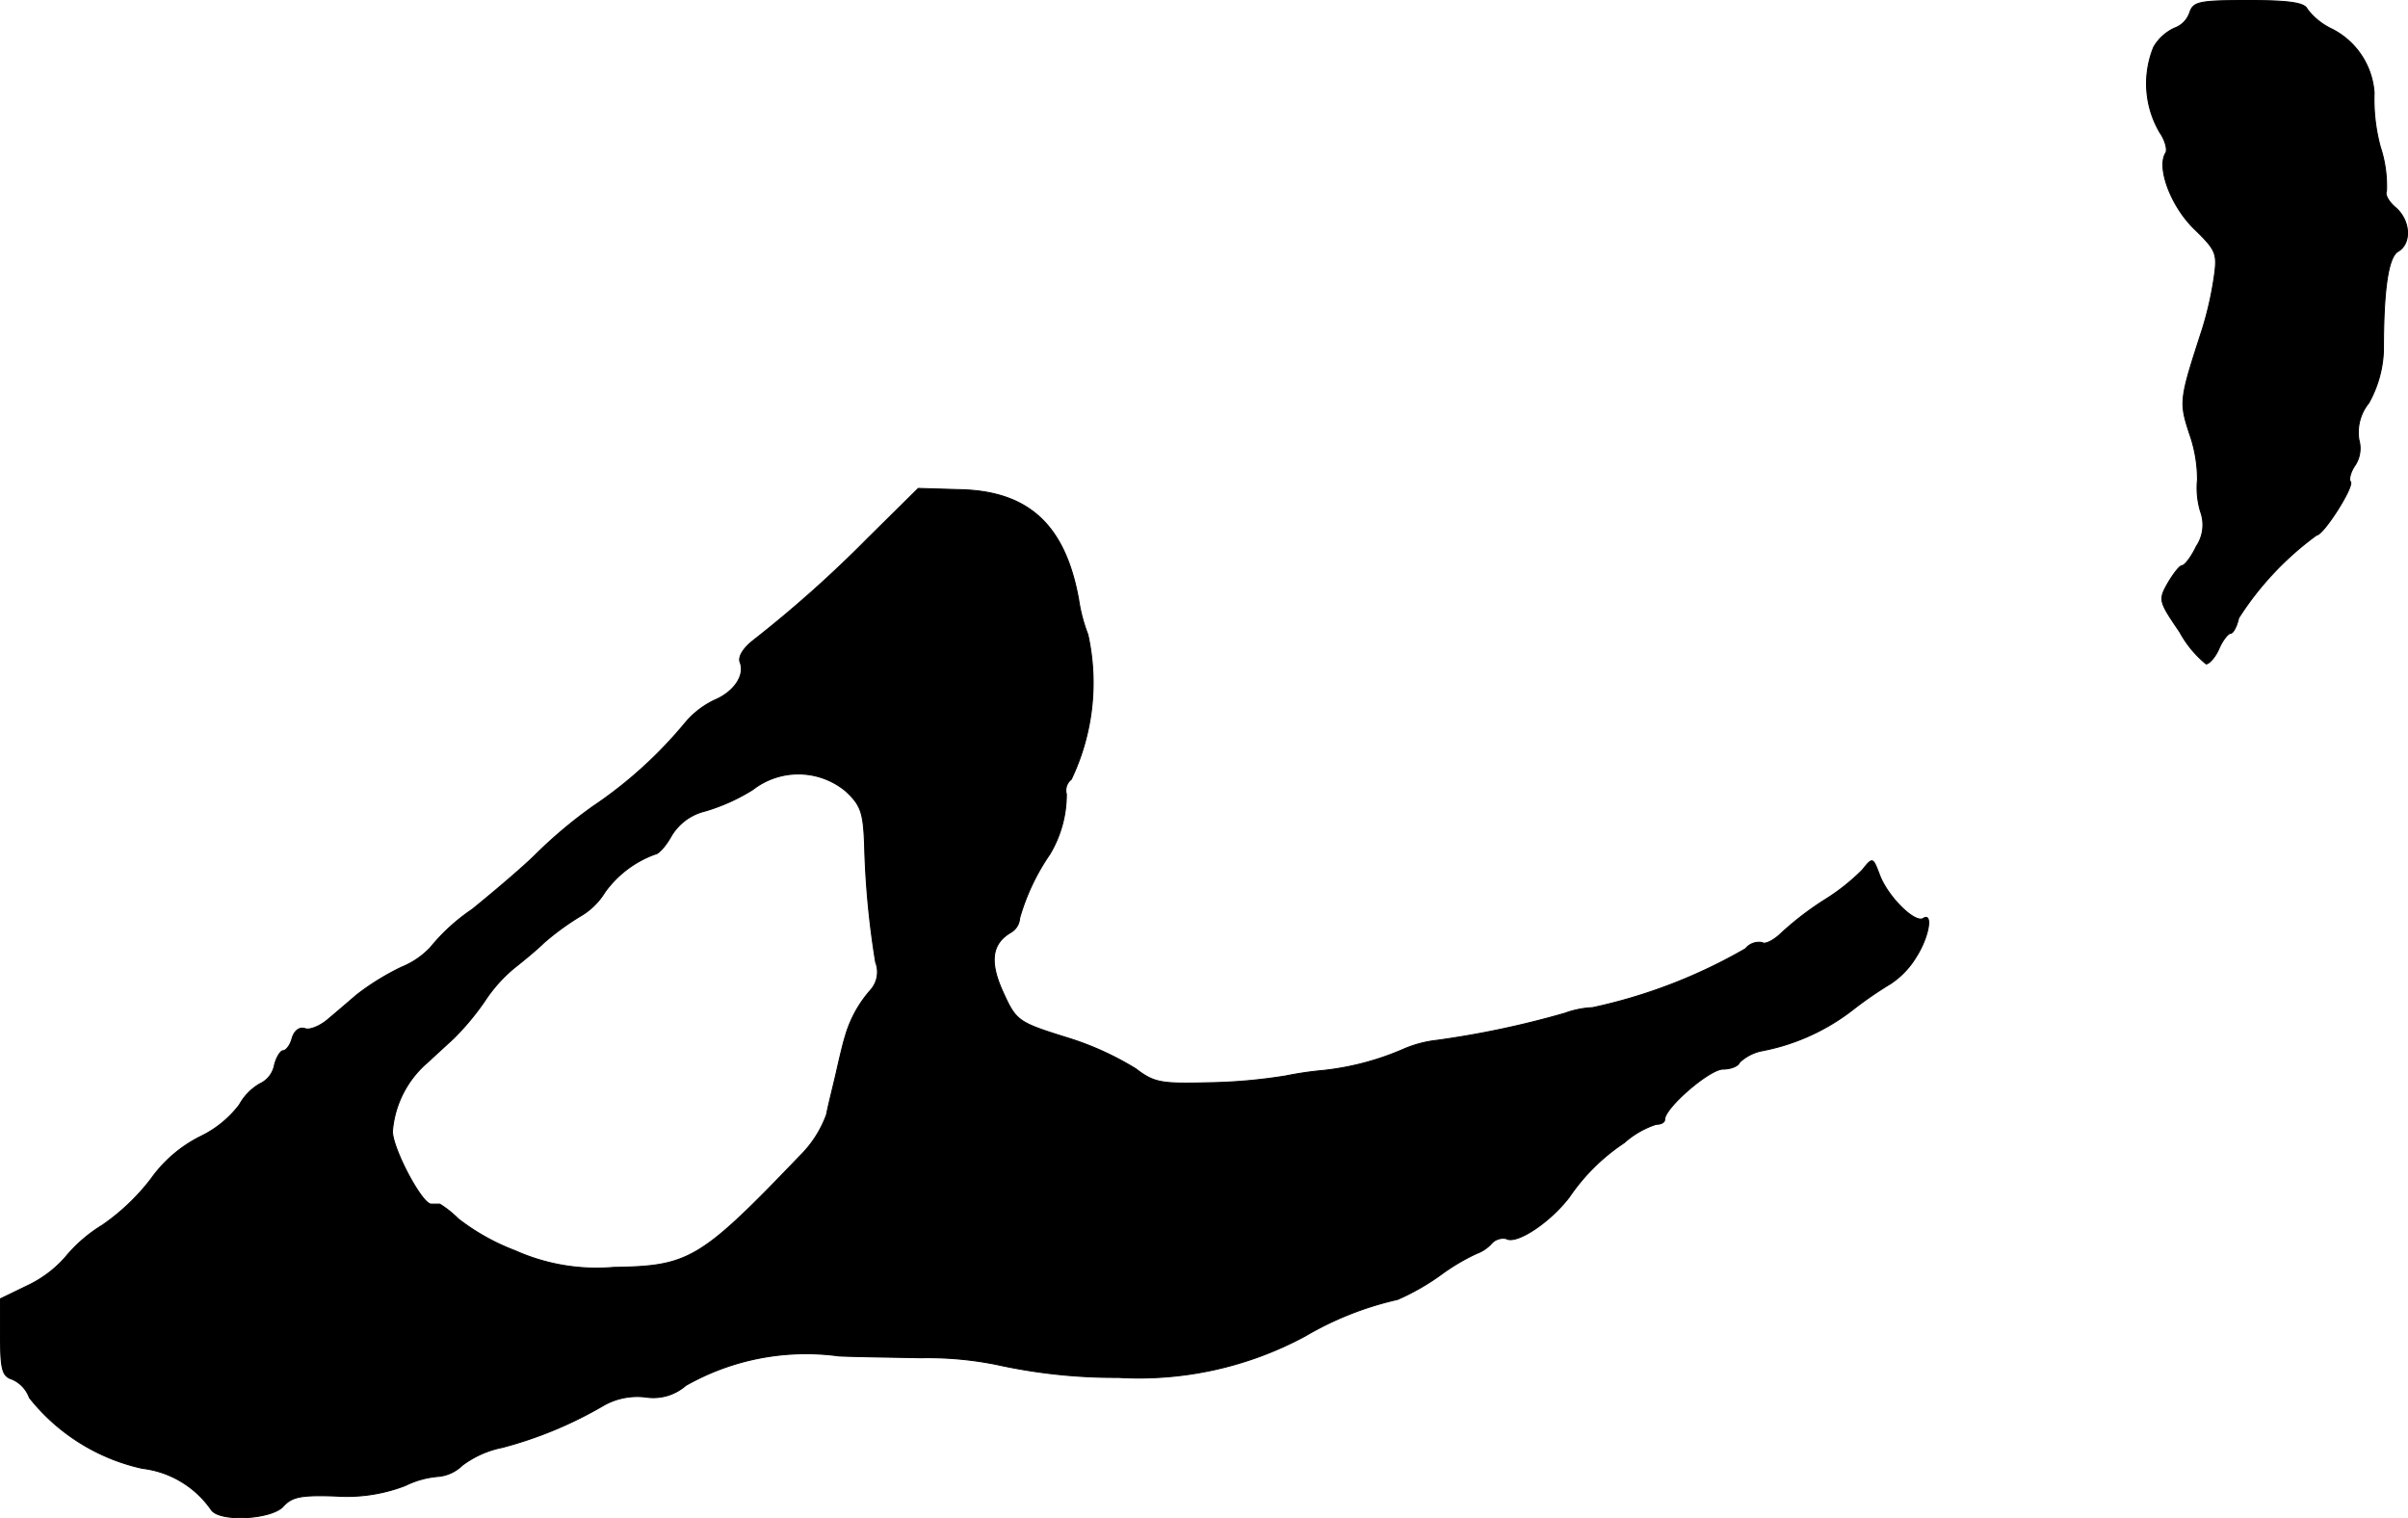 <?xml version="1.0" encoding="UTF-8"?>
<svg xmlns="http://www.w3.org/2000/svg"
     version="1.1"
     width="8.378mm"
     height="5.282mm"
     viewBox="0 0 23.749 14.973">
   <defs>
      <style type="text/css"><![CDATA[
      .a {
        stroke: #000;
        stroke-linecap: round;
        stroke-linejoin: round;
        stroke-width: 0.01px;
      }
    ]]></style>
   </defs>
   <path class="a"
         d="M21.598.12a.245.245,0,0,1-.151.157.458.458,0,0,0-.206.188.952.952,0,0,0,.061.842c.055.079.079.176.055.206-.085.145.055.521.285.745.218.212.23.242.194.485a3.374,3.374,0,0,1-.115.503c-.224.69-.23.715-.127,1.03a1.362,1.362,0,0,1,.079.454.809.809,0,0,0,.03.315.38.38,0,0,1-.042.345c-.048.103-.115.188-.139.188s-.085.079-.139.17c-.097.17-.091.182.115.485a1.062,1.062,0,0,0,.26.315c.03,0,.091-.067.127-.151s.091-.151.115-.151.061-.067.079-.151a3.031,3.031,0,0,1,.769-.818c.067,0,.376-.485.333-.527-.018-.018,0-.097.048-.164a.305.305,0,0,0,.036-.248.459.459,0,0,1,.097-.363,1.139,1.139,0,0,0,.145-.515c0-.612.048-.927.145-.981.133-.079.121-.303-.024-.43-.073-.061-.109-.133-.091-.164a1.23,1.23,0,0,0-.061-.436,1.796,1.796,0,0,1-.061-.533.761.761,0,0,0-.43-.636A.658.658,0,0,1,22.755.09c-.024-.061-.17-.085-.575-.085C21.695.005,21.634.017,21.598.12Z"/>
   <path class="a"
         d="M8.563,5.305A11.859,11.859,0,0,1,7.437,6.31c-.103.079-.157.164-.139.218.055.133-.061.297-.248.376a.854.854,0,0,0-.291.224,4.272,4.272,0,0,1-.909.824,4.541,4.541,0,0,0-.563.472c-.121.121-.406.363-.63.545a1.902,1.902,0,0,0-.412.376.807.807,0,0,1-.285.194,2.468,2.468,0,0,0-.442.273c-.085.073-.212.182-.291.248-.073.061-.176.103-.218.085-.055-.018-.103.018-.127.091-.018.073-.061.127-.091.127-.024,0-.067.067-.085.145a.254.254,0,0,1-.145.182.542.542,0,0,0-.2.206,1.056,1.056,0,0,1-.388.315,1.326,1.326,0,0,0-.485.418,2.124,2.124,0,0,1-.478.454,1.455,1.455,0,0,0-.369.321,1.155,1.155,0,0,1-.363.273L.005,12.809v.376c0,.321.018.388.115.418a.315.315,0,0,1,.17.182,1.958,1.958,0,0,0,1.114.697.965.965,0,0,1,.678.406c.079.127.606.097.715-.036.085-.091.176-.109.515-.097a1.598,1.598,0,0,0,.684-.103.898.898,0,0,1,.333-.091.391.391,0,0,0,.23-.109.971.971,0,0,1,.394-.176,3.976,3.976,0,0,0,1.005-.418.674.674,0,0,1,.412-.079.486.486,0,0,0,.394-.115,2.402,2.402,0,0,1,1.508-.291c.103.006.466.012.812.018a3.429,3.429,0,0,1,.745.067,5.423,5.423,0,0,0,1.199.127,3.456,3.456,0,0,0,1.841-.406,3.183,3.183,0,0,1,.915-.363,2.303,2.303,0,0,0,.424-.242,2.071,2.071,0,0,1,.357-.212.367.367,0,0,0,.139-.091.155.155,0,0,1,.151-.055c.097.061.43-.157.624-.412a1.965,1.965,0,0,1,.539-.533.889.889,0,0,1,.315-.182c.048,0,.085-.018.085-.048,0-.115.442-.497.575-.497.079,0,.151-.03.164-.067a.455.455,0,0,1,.23-.115,2.098,2.098,0,0,0,.89-.406,3.8,3.8,0,0,1,.369-.254.83.83,0,0,0,.254-.267c.127-.2.164-.442.067-.376-.085.048-.351-.218-.43-.43-.067-.176-.067-.176-.17-.048a2.062,2.062,0,0,1-.376.297,2.991,2.991,0,0,0-.412.315c-.079.079-.17.127-.2.103a.171.171,0,0,0-.164.061,5.193,5.193,0,0,1-1.508.581.908.908,0,0,0-.273.055,8.971,8.971,0,0,1-1.26.267,1.142,1.142,0,0,0-.339.091,2.71,2.71,0,0,1-.781.206,3.472,3.472,0,0,0-.376.055,5.307,5.307,0,0,1-.763.067c-.466.012-.533,0-.715-.139a2.96,2.96,0,0,0-.63-.291c-.545-.17-.545-.17-.69-.491-.121-.279-.097-.454.091-.563a.174.174,0,0,0,.085-.139,2.148,2.148,0,0,1,.297-.63,1.143,1.143,0,0,0,.164-.594.137.137,0,0,1,.048-.145,2.208,2.208,0,0,0,.164-1.429,1.605,1.605,0,0,1-.091-.345c-.133-.739-.497-1.072-1.181-1.084l-.4-.012Zm-.224,2.495c.151.139.176.212.188.527a8.473,8.473,0,0,0,.109,1.163.268.268,0,0,1-.048.273,1.174,1.174,0,0,0-.254.466c-.018.055-.055.212-.085.345s-.079.321-.097.418a1.098,1.098,0,0,1-.26.406c-.987,1.03-1.096,1.09-1.841,1.102a1.964,1.964,0,0,1-.969-.164,2.18,2.18,0,0,1-.563-.315.996.996,0,0,0-.182-.145h-.085c-.091,0-.376-.539-.382-.715a1.001,1.001,0,0,1,.363-.697c.042-.042.151-.139.242-.224a2.603,2.603,0,0,0,.303-.363,1.455,1.455,0,0,1,.297-.333c.085-.067.218-.176.291-.248a2.607,2.607,0,0,1,.357-.26A.686.686,0,0,0,5.965,8.8a1.05,1.05,0,0,1,.497-.376c.03,0,.103-.079.157-.176a.531.531,0,0,1,.333-.248,1.897,1.897,0,0,0,.472-.212A.732.732,0,0,1,8.339,7.8Z"/>
</svg>
